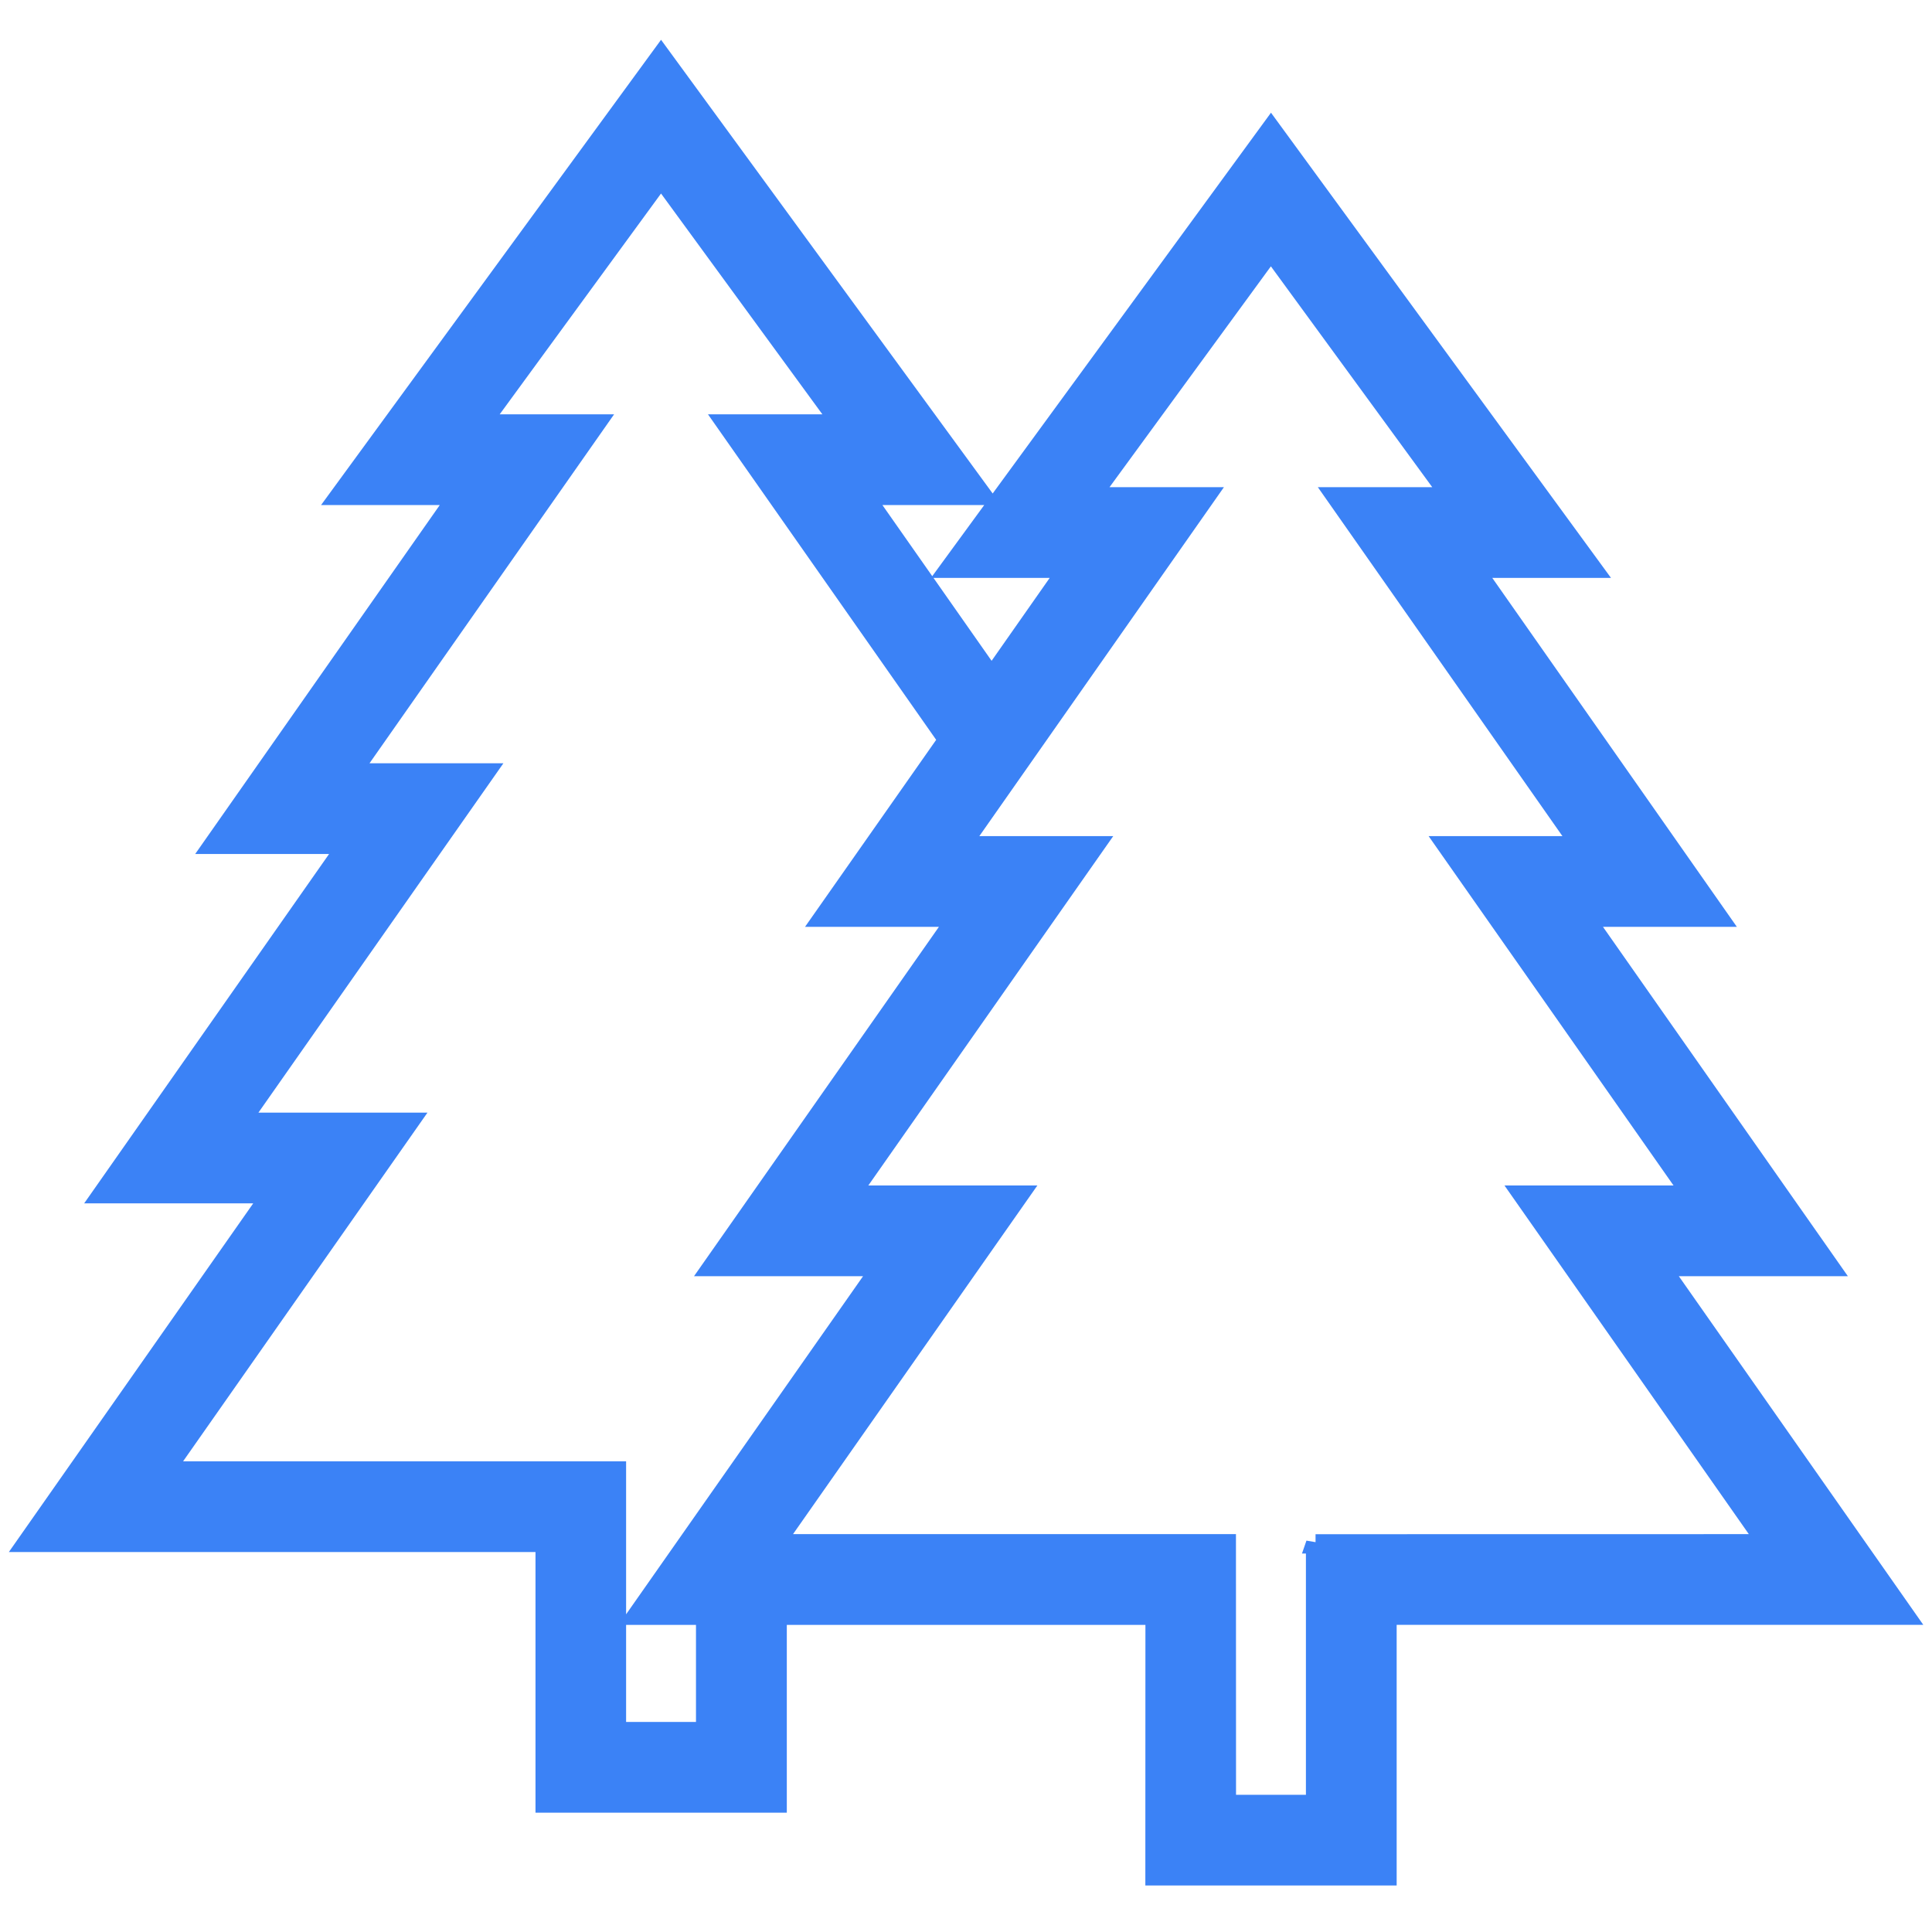 <?xml version="1.0" encoding="UTF-8"?> <svg xmlns="http://www.w3.org/2000/svg" viewBox="0 0 100 100" fill-rule="evenodd"><path d="m85.934 65.555h8.75l-12.676-18.082h6.93l-12.66-18.062h6.121l-16.613-22.73-16.613 22.73h6.121l-3.969 5.664-6.613-9.434h6.121l-16.617-22.734-16.613 22.734h6.121l-12.66 18.062h6.93l-12.676 18.082h8.75l-12.648 18.047h26.797v13.492h12.008v-9.719h19.562l-0.004 13.488h12.008v-13.492h26.797zm-49.41 24.074h-4.617v-13.492h-23.391l12.648-18.047h-8.75l12.68-18.082h-6.93l12.66-18.062h-5.945l9.336-12.777 9.336 12.777h-5.945l11.461 16.348-6.438 9.18h6.93l-12.676 18.082h8.75l-12.648 18.047h3.539zm31.57-9.723v13.492h-4.617l-0.004-13.492h-23.387l12.648-18.047h-8.75l12.676-18.082h-6.93l12.66-18.062h-5.945l9.336-12.777 9.336 12.777h-5.945l12.66 18.062h-6.926l12.676 18.082h-8.75l12.648 18.047-23.387 0.004z" fill="#3b82f6" stroke-width="1" stroke="#3b82f6"></path></svg> 